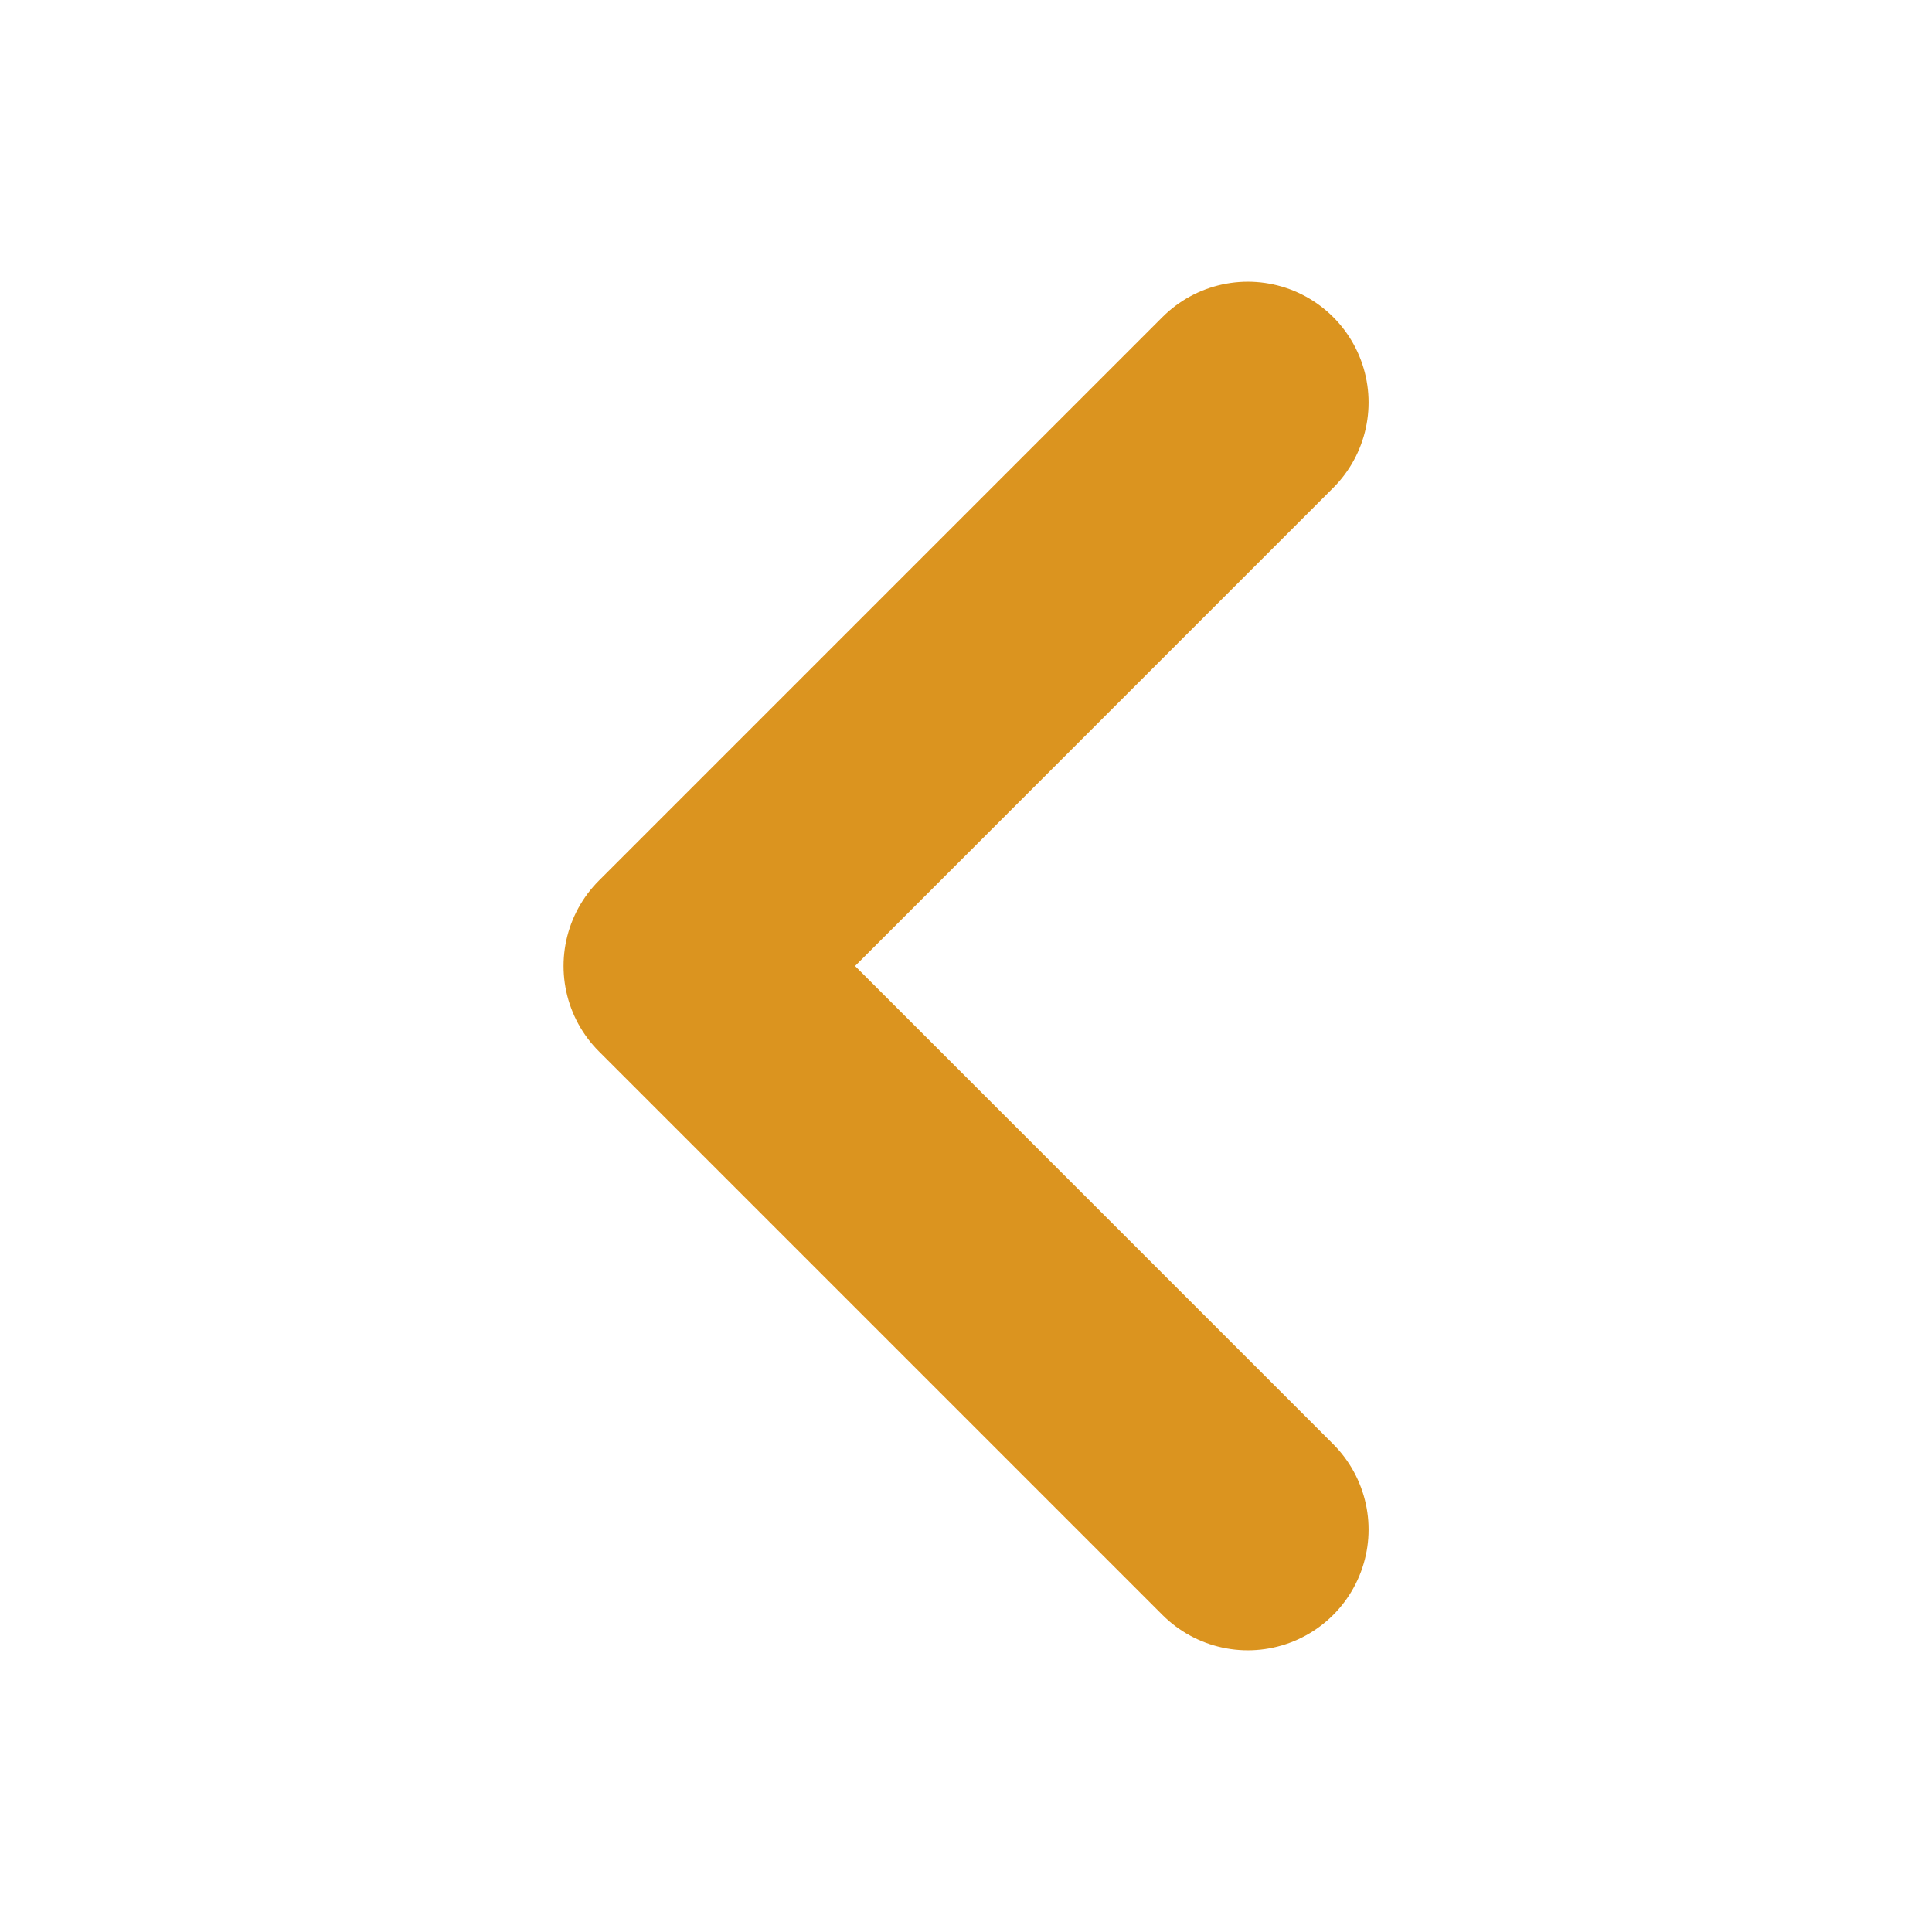 <svg width="16" height="16" viewBox="0 0 16 16" fill="none" xmlns="http://www.w3.org/2000/svg">
<path d="M10.334 12.667L5.667 8L10.334 3.333" stroke="#DB941F" stroke-width="2" stroke-linecap="round" stroke-linejoin="round"/>
</svg>
